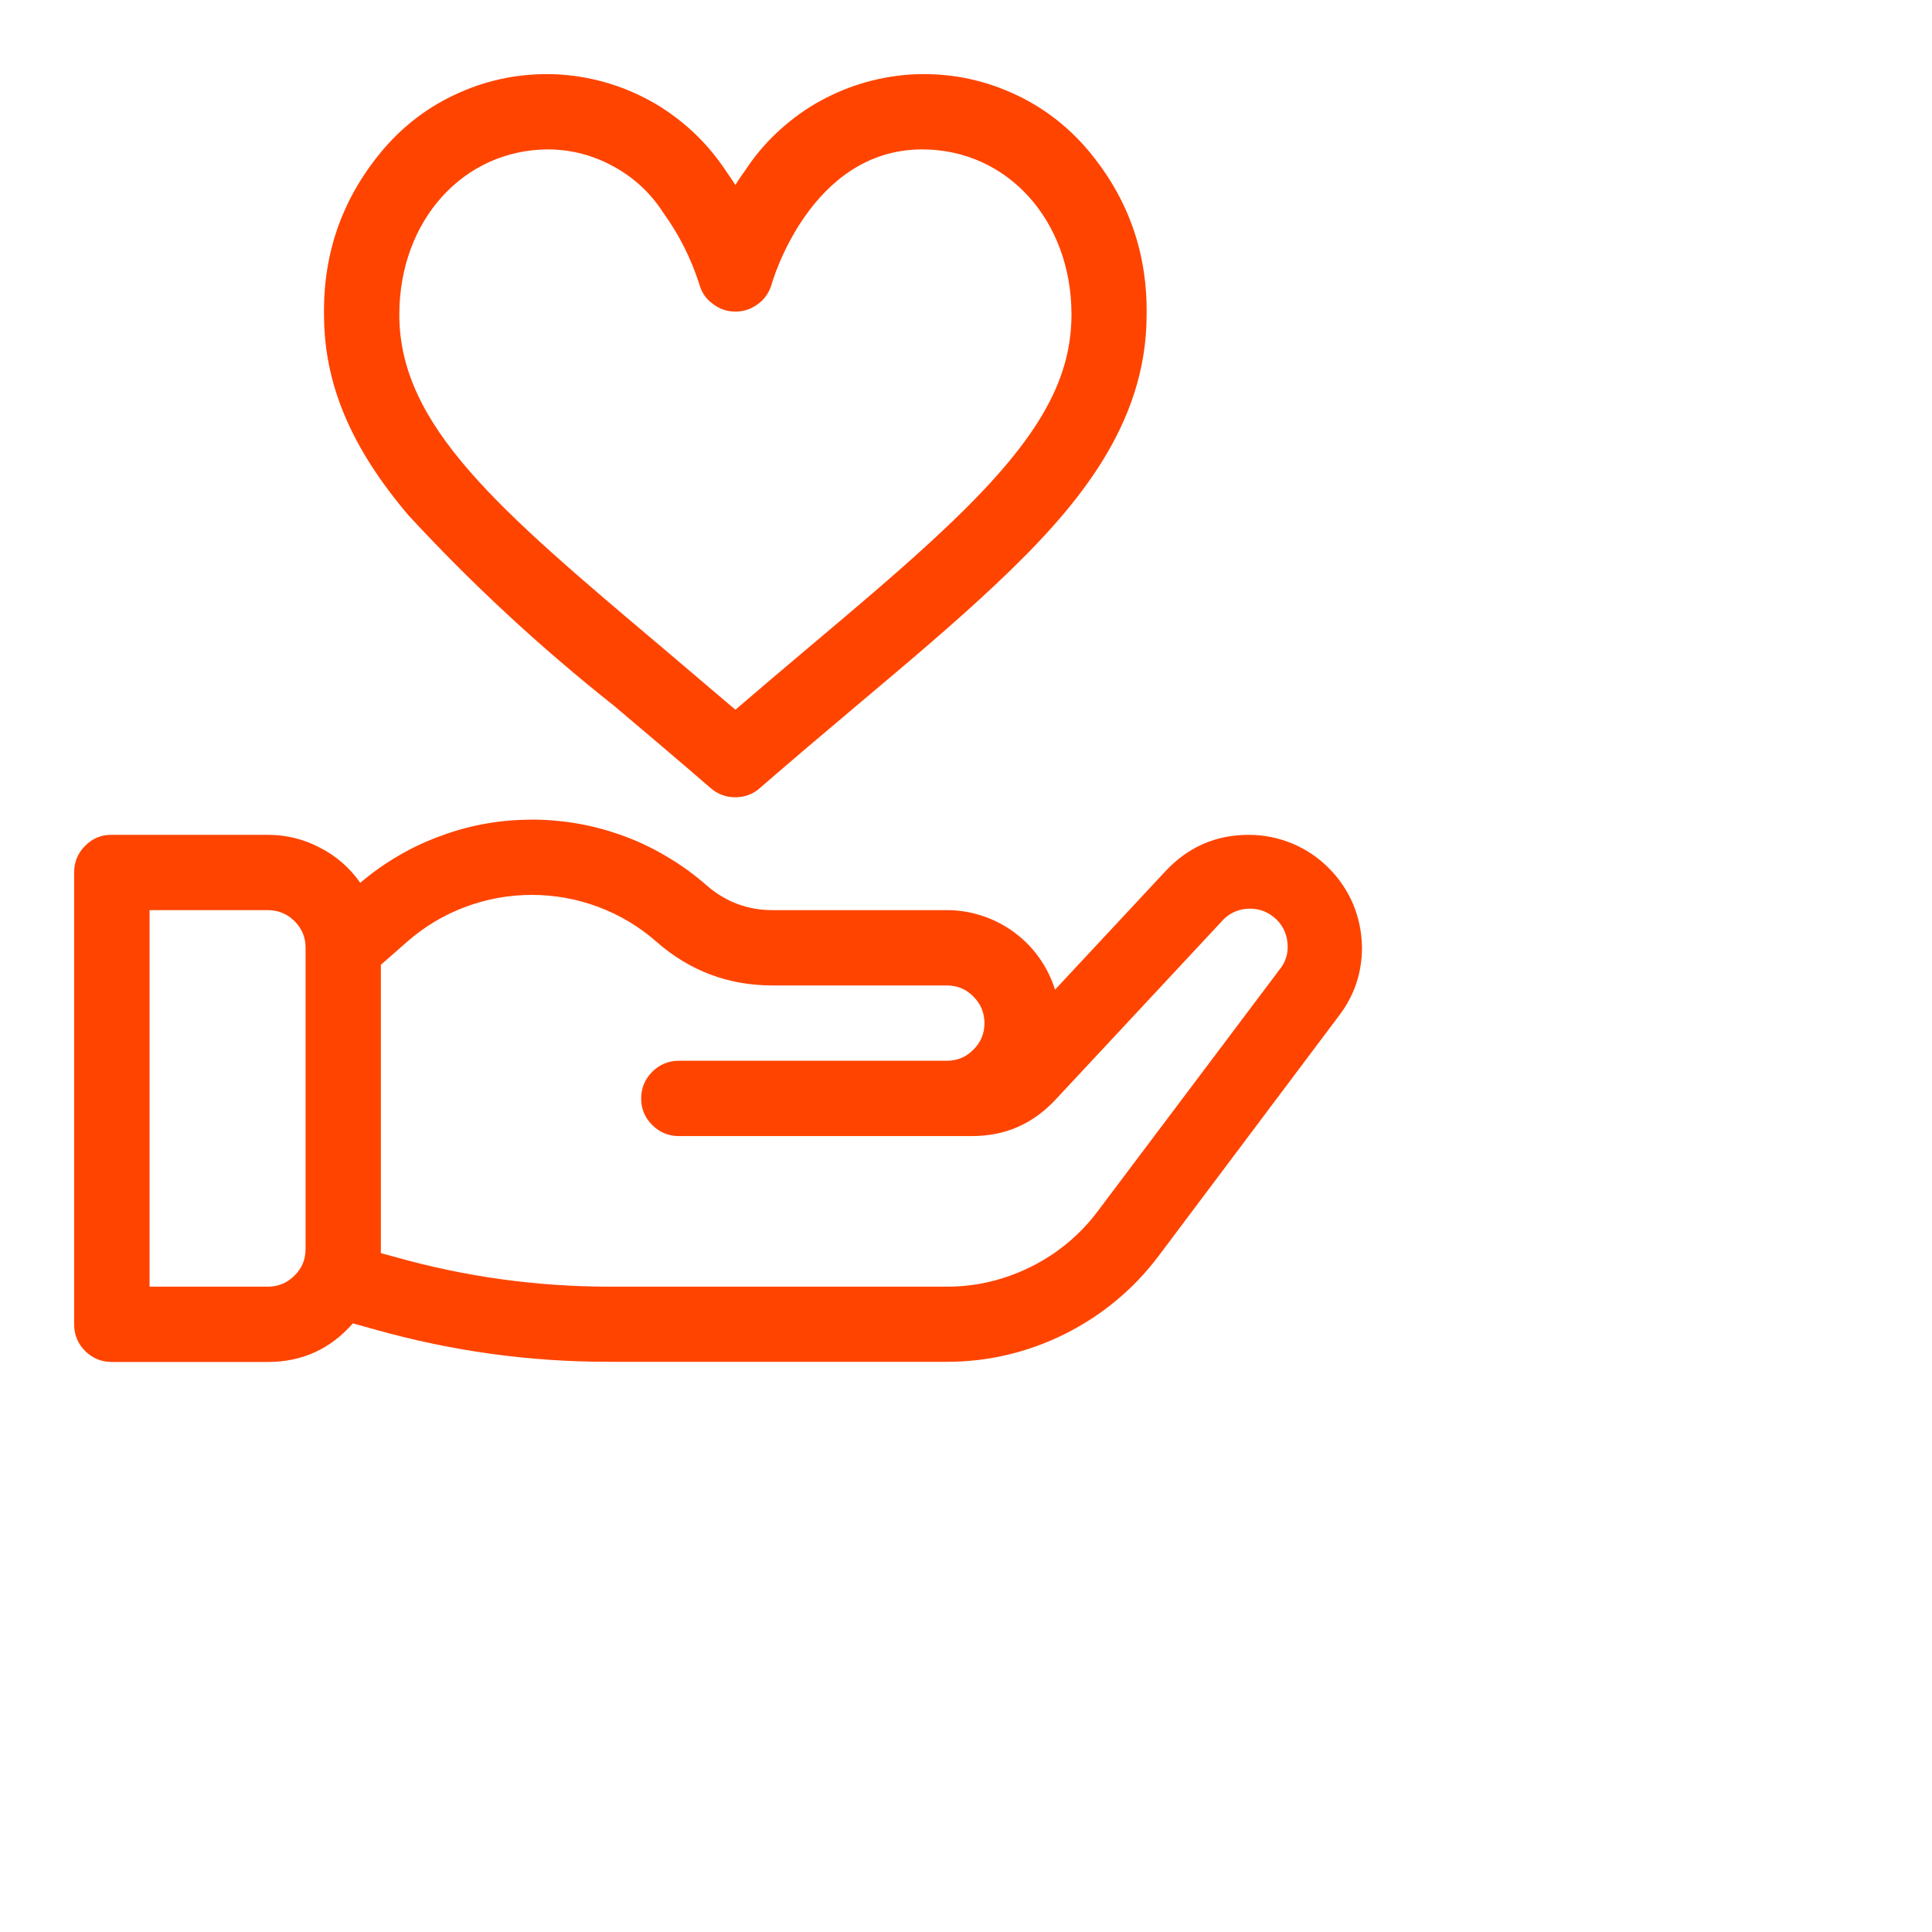 <svg xmlns="http://www.w3.org/2000/svg" xmlns:xlink="http://www.w3.org/1999/xlink" width="60" zoomAndPan="magnify" viewBox="0 0 45 45" height="60" preserveAspectRatio="xMidYMid meet" version="1.0"><defs><clipPath id="fbf7a4d63e"><path d="M 7 1.727 L 27 1.727 L 27 19 L 7 19 Z M 7 1.727 " clip-rule="nonzero"/></clipPath><clipPath id="581643df24"><path d="M 1.727 19 L 31.727 19 L 31.727 31.727 L 1.727 31.727 Z M 1.727 19 " clip-rule="nonzero"/></clipPath></defs><g clip-path="url(#fbf7a4d63e)"><path fill="#ff4400" d="M 25.277 3.422 C 25.023 3.133 24.738 2.875 24.426 2.652 C 24.113 2.43 23.777 2.246 23.422 2.102 C 23.066 1.953 22.699 1.852 22.32 1.789 C 21.941 1.73 21.559 1.711 21.176 1.738 C 20.793 1.766 20.418 1.836 20.051 1.949 C 19.684 2.062 19.332 2.219 19 2.41 C 18.668 2.605 18.363 2.836 18.086 3.098 C 17.805 3.363 17.562 3.656 17.352 3.977 C 17.27 4.09 17.195 4.199 17.129 4.309 C 17.059 4.199 16.984 4.09 16.906 3.977 C 16.691 3.656 16.449 3.363 16.168 3.098 C 15.891 2.836 15.586 2.605 15.254 2.41 C 14.922 2.219 14.57 2.062 14.203 1.949 C 13.836 1.836 13.461 1.766 13.078 1.738 C 12.695 1.711 12.312 1.73 11.934 1.789 C 11.555 1.852 11.188 1.953 10.832 2.102 C 10.477 2.246 10.141 2.43 9.828 2.652 C 9.516 2.875 9.23 3.133 8.977 3.422 C 8.004 4.543 7.527 5.844 7.547 7.328 C 7.547 8.938 8.172 10.422 9.512 12 C 10.992 13.605 12.59 15.082 14.301 16.438 C 15.02 17.047 15.762 17.672 16.551 18.355 C 16.719 18.5 16.91 18.57 17.125 18.57 C 17.344 18.57 17.535 18.5 17.699 18.355 C 18.488 17.672 19.23 17.043 19.949 16.438 C 21.199 15.387 22.277 14.477 23.211 13.594 C 25.027 11.879 26.707 9.938 26.707 7.328 C 26.727 5.844 26.25 4.543 25.277 3.422 Z M 22.008 12.312 C 21.109 13.164 20.047 14.059 18.82 15.094 C 18.273 15.555 17.715 16.027 17.129 16.531 C 16.543 16.031 15.984 15.559 15.438 15.094 C 11.613 11.867 9.301 9.918 9.301 7.328 C 9.301 5.133 10.797 3.48 12.777 3.48 C 13.32 3.484 13.828 3.621 14.301 3.883 C 14.777 4.145 15.16 4.504 15.453 4.961 C 15.816 5.465 16.094 6.016 16.285 6.609 C 16.336 6.801 16.438 6.957 16.598 7.074 C 16.754 7.195 16.93 7.258 17.129 7.258 C 17.328 7.258 17.504 7.195 17.664 7.074 C 17.82 6.957 17.922 6.801 17.977 6.609 C 17.984 6.578 18.871 3.48 21.48 3.48 C 23.461 3.48 24.957 5.133 24.957 7.328 C 24.953 8.914 24.129 10.312 22.008 12.312 Z M 22.008 12.312 " fill-opacity="1" fill-rule="nonzero"/></g><g clip-path="url(#581643df24)"><path fill="#ff4400" d="M 29.086 19.445 C 28.32 19.445 27.68 19.727 27.156 20.281 L 24.574 23.051 C 24.488 22.781 24.367 22.535 24.203 22.305 C 24.039 22.074 23.844 21.879 23.617 21.711 C 23.391 21.547 23.145 21.418 22.879 21.332 C 22.609 21.242 22.336 21.199 22.055 21.199 L 17.996 21.199 C 17.41 21.199 16.895 21.004 16.453 20.617 C 16.176 20.375 15.883 20.16 15.566 19.973 C 15.254 19.781 14.922 19.621 14.582 19.492 C 14.238 19.363 13.887 19.262 13.523 19.195 C 13.164 19.129 12.801 19.094 12.434 19.09 C 12.066 19.09 11.699 19.117 11.34 19.18 C 10.977 19.242 10.625 19.336 10.281 19.465 C 9.934 19.59 9.602 19.742 9.285 19.93 C 8.969 20.113 8.672 20.324 8.391 20.562 C 8.145 20.211 7.832 19.938 7.449 19.742 C 7.07 19.543 6.664 19.445 6.238 19.445 L 2.605 19.445 C 2.363 19.441 2.156 19.527 1.984 19.699 C 1.812 19.871 1.727 20.078 1.727 20.32 L 1.727 30.848 C 1.727 31.09 1.812 31.297 1.984 31.469 C 2.156 31.637 2.363 31.723 2.605 31.723 L 6.238 31.723 C 7.035 31.723 7.695 31.422 8.219 30.824 L 8.742 30.969 C 10.531 31.473 12.352 31.723 14.211 31.719 L 22.055 31.719 C 23.023 31.719 23.938 31.5 24.805 31.07 C 25.668 30.637 26.395 30.035 26.977 29.266 L 31.195 23.648 C 31.547 23.184 31.723 22.656 31.723 22.07 C 31.719 21.723 31.652 21.387 31.52 21.066 C 31.383 20.742 31.191 20.461 30.945 20.215 C 30.699 19.969 30.414 19.777 30.094 19.645 C 29.77 19.512 29.434 19.445 29.086 19.445 Z M 7.117 29.094 C 7.117 29.336 7.031 29.543 6.859 29.711 C 6.688 29.883 6.48 29.969 6.238 29.969 L 3.484 29.969 L 3.484 21.199 L 6.238 21.199 C 6.48 21.199 6.688 21.285 6.859 21.453 C 7.031 21.625 7.117 21.832 7.117 22.074 Z M 29.789 22.602 L 25.566 28.215 C 25.152 28.766 24.633 29.195 24.016 29.504 C 23.398 29.812 22.742 29.969 22.055 29.969 L 14.211 29.969 C 12.516 29.969 10.848 29.742 9.215 29.281 L 8.871 29.188 C 8.871 29.156 8.871 29.125 8.871 29.094 L 8.871 22.473 L 9.484 21.934 C 9.887 21.582 10.336 21.312 10.836 21.125 C 11.336 20.938 11.855 20.844 12.387 20.844 C 12.922 20.844 13.438 20.938 13.938 21.125 C 14.438 21.312 14.887 21.582 15.289 21.934 C 16.062 22.613 16.965 22.953 17.992 22.953 L 22.055 22.953 C 22.297 22.953 22.504 23.039 22.672 23.211 C 22.844 23.383 22.93 23.59 22.93 23.832 C 22.93 24.074 22.844 24.277 22.672 24.449 C 22.504 24.621 22.297 24.707 22.055 24.707 L 15.812 24.707 C 15.57 24.707 15.363 24.793 15.191 24.965 C 15.02 25.137 14.934 25.344 14.934 25.586 C 14.934 25.828 15.02 26.035 15.191 26.203 C 15.363 26.375 15.57 26.461 15.812 26.461 L 22.645 26.461 C 23.41 26.461 24.051 26.18 24.574 25.625 L 28.441 21.477 C 28.598 21.293 28.797 21.188 29.035 21.168 C 29.277 21.148 29.492 21.215 29.676 21.367 C 29.863 21.523 29.965 21.723 29.988 21.961 C 30.012 22.203 29.945 22.418 29.789 22.602 Z M 29.789 22.602 " fill-opacity="1" fill-rule="nonzero"/></g></svg>